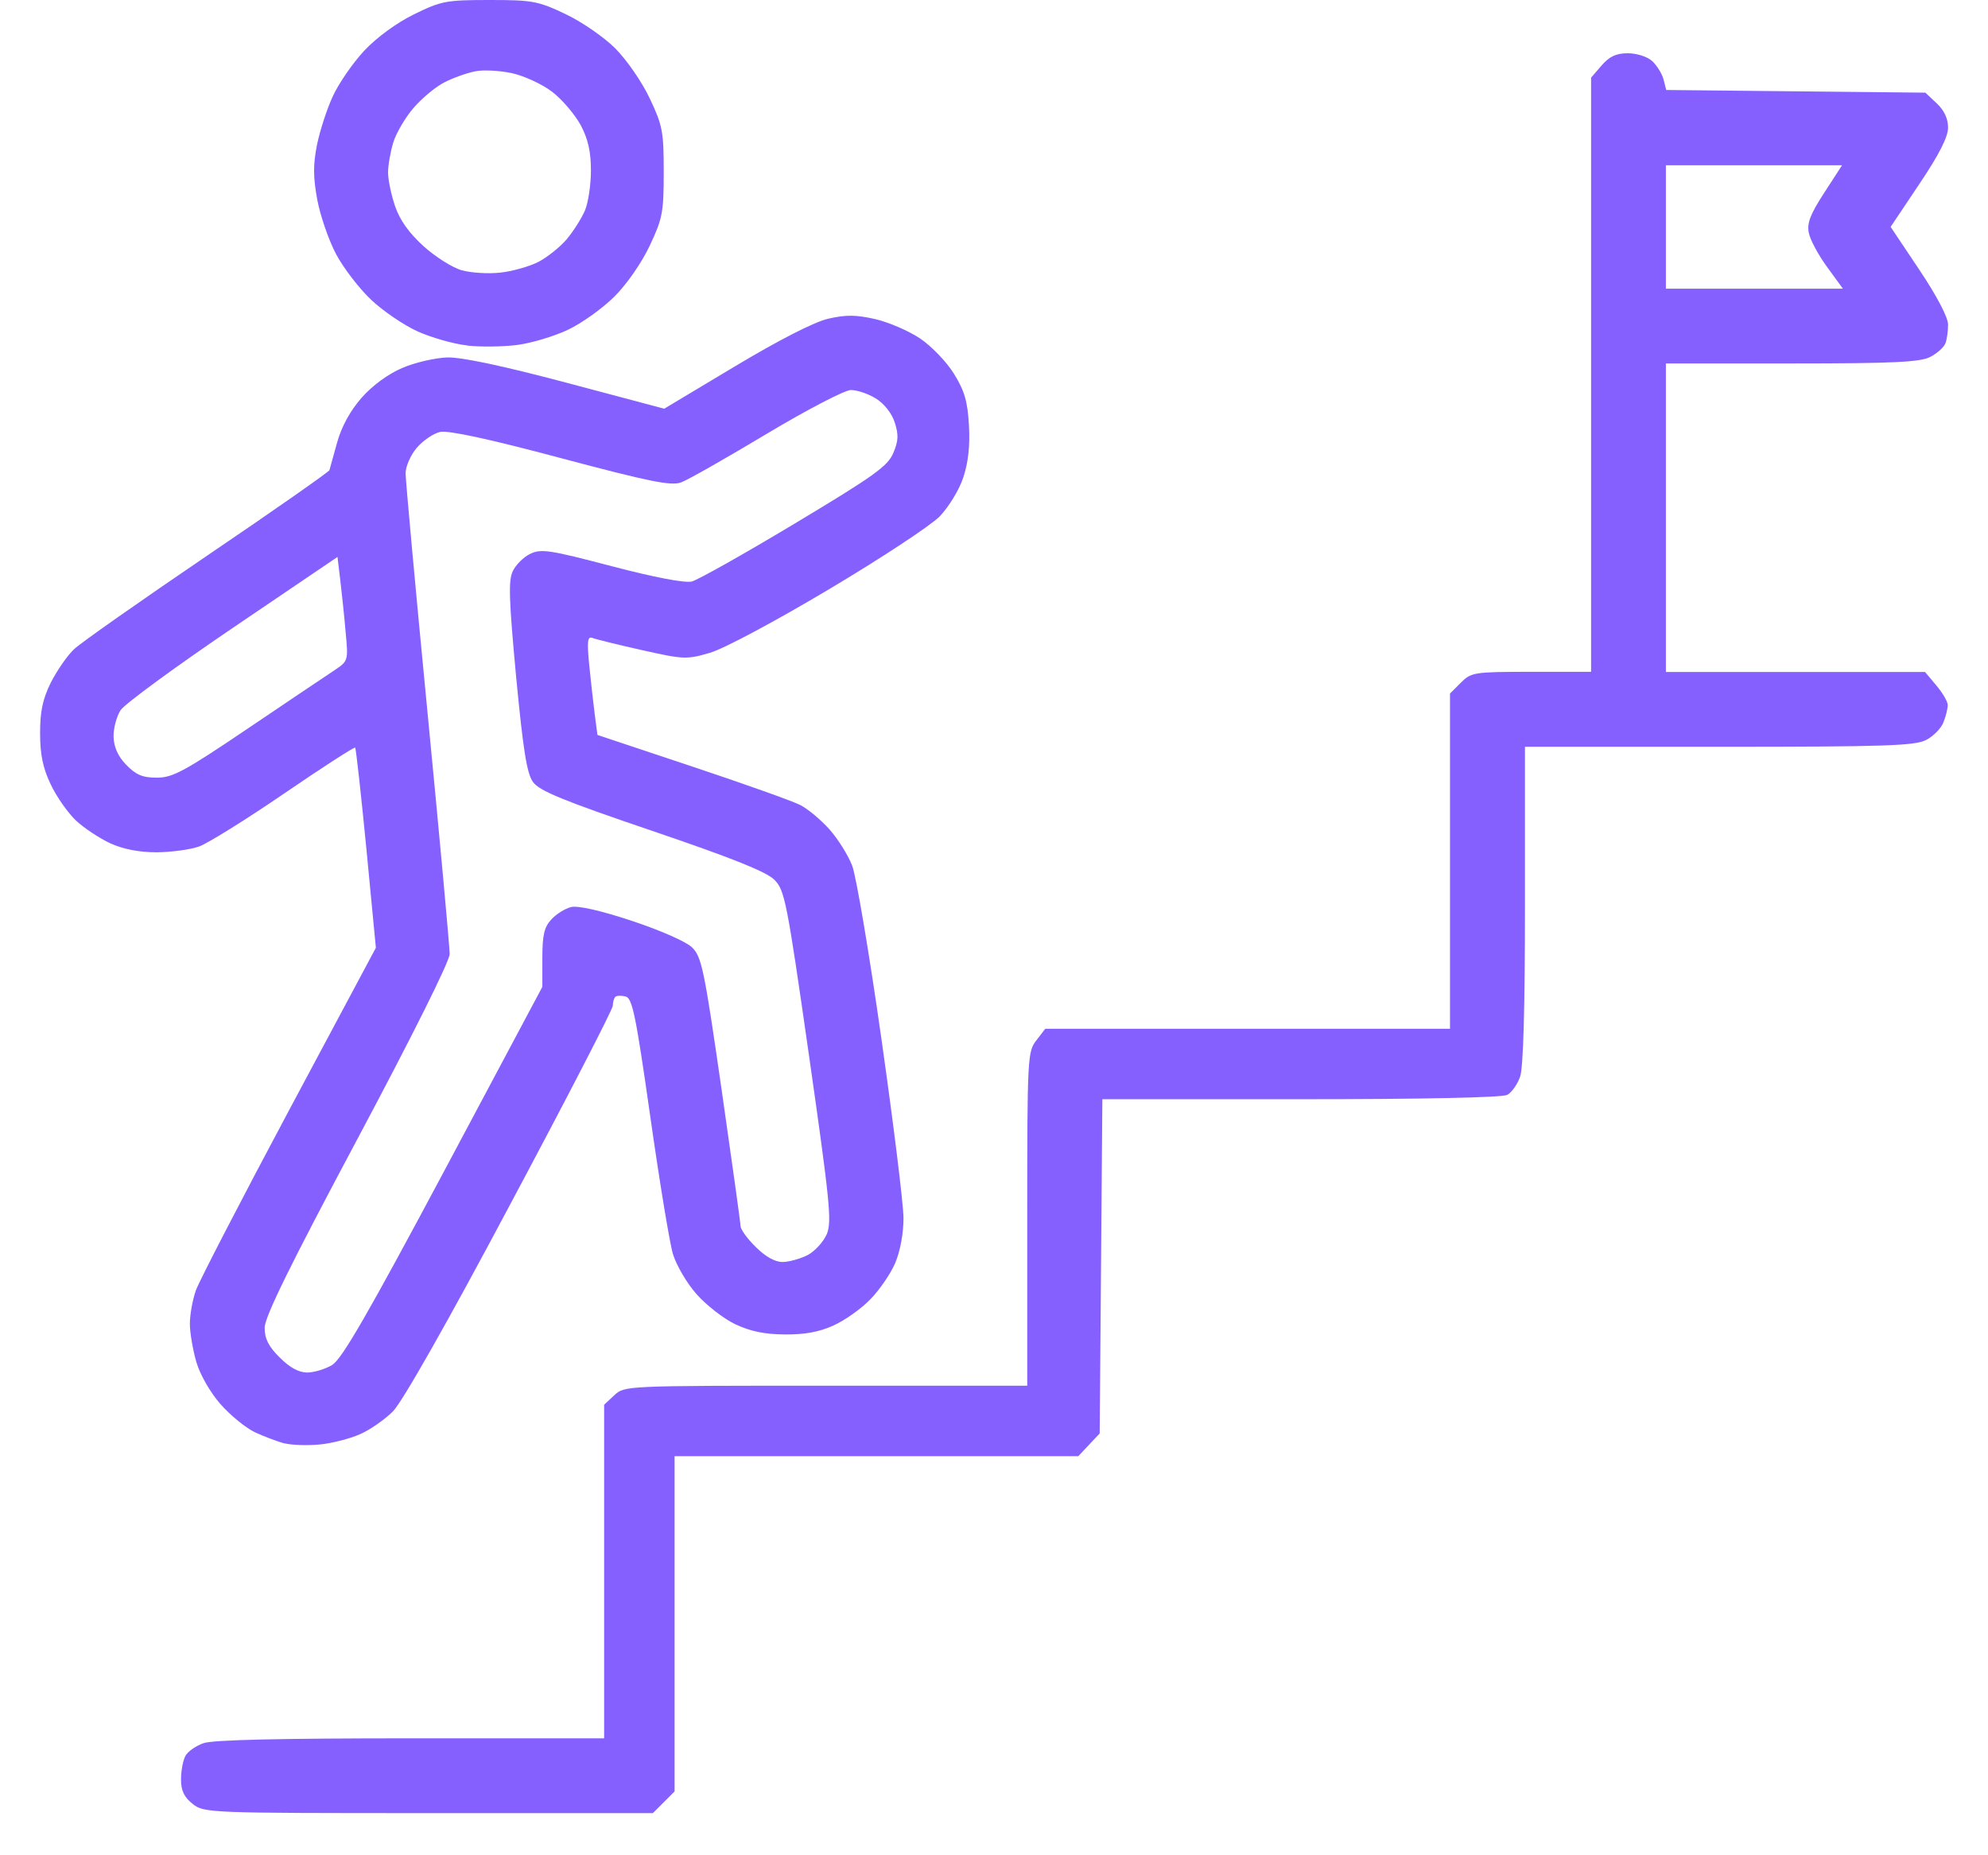 <?xml version="1.0" encoding="UTF-8" standalone="no"?>
<!-- Created with Inkscape (http://www.inkscape.org/) -->

<svg
   width="45"
   height="42.002"
   viewBox="0 0 11.906 11.113"
   version="1.1"
   id="svg1"
   xml:space="preserve"
   inkscape:version="1.4.2 (f4327f4, 2025-05-13)"
   sodipodi:docname="challenge.svg"
   xmlns:inkscape="http://www.inkscape.org/namespaces/inkscape"
   xmlns:sodipodi="http://sodipodi.sourceforge.net/DTD/sodipodi-0.dtd"
   xmlns="http://www.w3.org/2000/svg"
   xmlns:svg="http://www.w3.org/2000/svg"><sodipodi:namedview
     id="namedview1"
     pagecolor="#ffffff"
     bordercolor="#000000"
     borderopacity="0.25"
     inkscape:showpageshadow="2"
     inkscape:pageopacity="0.0"
     inkscape:pagecheckerboard="0"
     inkscape:deskcolor="#d1d1d1"
     inkscape:document-units="mm"
     inkscape:zoom="16"
     inkscape:cx="18.15625"
     inkscape:cy="30.6875"
     inkscape:window-width="2880"
     inkscape:window-height="1676"
     inkscape:window-x="-12"
     inkscape:window-y="-12"
     inkscape:window-maximized="1"
     inkscape:current-layer="layer1" /><defs
     id="defs1" /><g
     inkscape:label="Calque 1"
     inkscape:groupmode="layer"
     id="layer1"><path
       style="fill:#8660ff;fill-opacity:1;stroke-width:0.1"
       d="m 1.154,10.805 c -0.051,-0.04 -0.07,-0.079 -0.07,-0.147 0,-0.051 0.012,-0.114 0.026,-0.14 0.014,-0.027 0.063,-0.061 0.109,-0.077 0.056,-0.02 0.464,-0.029 1.241,-0.029 H 3.618 V 9.412 8.414 l 0.061,-0.057 c 0.061,-0.057 0.065,-0.057 1.267,-0.057 h 1.206 V 7.3 c 0,-0.971 0.002,-1.001 0.055,-1.069 L 6.26,6.162 H 7.472 8.684 V 5.158 4.154 l 0.065,-0.065 c 0.062,-0.062 0.078,-0.065 0.422,-0.065 H 9.529 V 2.245 0.465 l 0.063,-0.073 c 0.047,-0.054 0.087,-0.073 0.157,-0.073 0.053,0 0.117,0.02 0.146,0.047 0.028,0.026 0.059,0.075 0.068,0.11 l 0.016,0.063 0.776,0.008 0.776,0.008 0.068,0.064 c 0.045,0.042 0.068,0.092 0.068,0.145 0,0.056 -0.053,0.161 -0.172,0.338 l -0.172,0.257 0.172,0.257 c 0.105,0.157 0.172,0.285 0.172,0.328 0,0.039 -0.007,0.09 -0.016,0.113 -0.009,0.023 -0.05,0.06 -0.091,0.081 -0.06,0.031 -0.218,0.039 -0.828,0.039 H 9.977 v 0.924 0.924 h 0.776 0.776 l 0.068,0.081 c 0.038,0.045 0.068,0.097 0.068,0.117 0,0.02 -0.011,0.066 -0.025,0.102 -0.014,0.037 -0.061,0.085 -0.104,0.107 -0.068,0.035 -0.244,0.041 -1.241,0.041 H 9.133 v 0.946 c 0,0.623 -0.01,0.975 -0.029,1.03 -0.016,0.046 -0.051,0.095 -0.077,0.109 -0.029,0.016 -0.512,0.026 -1.236,0.026 H 6.602 l -0.008,1.001 -0.008,1.001 -0.064,0.068 -0.064,0.068 H 5.249 4.04 v 1.004 1.004 l -0.065,0.065 -0.065,0.065 H 2.567 c -1.319,0 -1.345,-9.97e-4 -1.413,-0.055 z M 10.943,1.6 C 10.891,1.529 10.841,1.437 10.833,1.395 10.821,1.336 10.842,1.283 10.925,1.155 L 11.032,0.99 H 10.505 9.977 V 1.359 1.729 h 0.53 0.53 z M 1.704,8.646 C 1.661,8.634 1.58,8.604 1.525,8.578 1.471,8.552 1.379,8.477 1.321,8.411 1.26,8.342 1.199,8.236 1.176,8.159 1.155,8.086 1.137,7.982 1.137,7.929 c 0,-0.054 0.016,-0.143 0.036,-0.2 C 1.193,7.673 1.444,7.188 1.73,6.652 L 2.251,5.677 2.194,5.082 C 2.162,4.755 2.132,4.483 2.127,4.478 2.122,4.473 1.931,4.596 1.703,4.752 1.475,4.908 1.245,5.051 1.193,5.07 1.14,5.089 1.026,5.104 0.939,5.105 0.835,5.105 0.74,5.087 0.662,5.052 0.597,5.022 0.503,4.96 0.454,4.914 0.405,4.867 0.337,4.77 0.303,4.697 0.257,4.601 0.24,4.519 0.24,4.392 0.24,4.261 0.255,4.188 0.305,4.087 0.342,4.015 0.404,3.925 0.444,3.888 0.484,3.85 0.843,3.598 1.242,3.327 1.642,3.056 1.97,2.826 1.973,2.816 c 0.003,-0.01 0.023,-0.085 0.046,-0.166 0.027,-0.096 0.078,-0.189 0.146,-0.267 0.064,-0.073 0.159,-0.143 0.244,-0.179 0.076,-0.033 0.199,-0.061 0.271,-0.063 0.086,-0.002 0.335,0.051 0.715,0.152 L 3.978,2.448 4.402,2.194 C 4.666,2.036 4.877,1.928 4.96,1.909 5.064,1.885 5.127,1.885 5.24,1.911 5.32,1.929 5.441,1.981 5.51,2.027 c 0.069,0.047 0.16,0.141 0.204,0.213 0.063,0.102 0.081,0.166 0.089,0.308 0.007,0.121 -0.004,0.222 -0.034,0.312 C 5.745,2.934 5.682,3.036 5.628,3.093 5.574,3.148 5.275,3.345 4.964,3.53 4.64,3.723 4.335,3.886 4.252,3.91 4.112,3.951 4.094,3.95 3.845,3.894 3.701,3.862 3.568,3.829 3.548,3.821 c -0.029,-0.011 -0.033,0.019 -0.02,0.154 0.009,0.092 0.024,0.226 0.033,0.297 l 0.017,0.13 0.567,0.189 c 0.312,0.104 0.604,0.208 0.648,0.231 0.045,0.023 0.123,0.088 0.174,0.145 0.051,0.057 0.113,0.156 0.137,0.219 0.024,0.064 0.103,0.531 0.175,1.038 0.072,0.507 0.132,0.99 0.132,1.073 0,0.091 -0.02,0.199 -0.05,0.269 -0.028,0.065 -0.095,0.162 -0.149,0.217 C 5.158,7.839 5.059,7.909 4.992,7.939 4.907,7.978 4.82,7.994 4.699,7.993 4.578,7.992 4.492,7.974 4.402,7.931 4.333,7.898 4.229,7.817 4.171,7.751 4.113,7.686 4.05,7.577 4.03,7.511 4.01,7.444 3.949,7.072 3.894,6.685 3.808,6.081 3.787,5.979 3.747,5.969 c -0.026,-0.007 -0.054,-0.006 -0.062,0.002 -0.008,0.008 -0.015,0.032 -0.015,0.053 0,0.021 -0.276,0.556 -0.614,1.189 C 2.674,7.932 2.409,8.397 2.353,8.454 2.304,8.503 2.215,8.565 2.155,8.591 c -0.059,0.026 -0.167,0.054 -0.24,0.061 -0.073,0.007 -0.168,0.004 -0.211,-0.007 z M 1.991,8.174 C 2.048,8.139 2.205,7.867 2.657,7.02 L 3.248,5.911 3.248,5.738 c 8.8e-5,-0.137 0.011,-0.185 0.054,-0.231 0.029,-0.032 0.082,-0.065 0.118,-0.074 0.04,-0.01 0.175,0.02 0.362,0.082 0.17,0.056 0.325,0.124 0.362,0.159 0.058,0.056 0.073,0.128 0.177,0.848 0.062,0.433 0.114,0.803 0.114,0.822 4.586e-4,0.02 0.041,0.076 0.091,0.125 0.057,0.057 0.115,0.09 0.16,0.09 0.038,0 0.106,-0.019 0.15,-0.041 0.044,-0.023 0.096,-0.08 0.116,-0.127 C 4.982,7.316 4.971,7.203 4.845,6.322 4.712,5.394 4.7,5.332 4.637,5.269 4.588,5.221 4.384,5.139 3.904,4.976 3.371,4.795 3.23,4.737 3.192,4.684 3.155,4.633 3.133,4.492 3.091,4.054 3.048,3.593 3.044,3.476 3.071,3.421 3.089,3.383 3.136,3.336 3.176,3.317 c 0.064,-0.031 0.118,-0.023 0.486,0.074 0.26,0.068 0.439,0.102 0.481,0.092 C 4.179,3.474 4.458,3.317 4.761,3.135 5.236,2.85 5.317,2.792 5.35,2.713 5.381,2.64 5.382,2.603 5.358,2.529 5.34,2.474 5.294,2.416 5.244,2.386 5.199,2.358 5.132,2.336 5.096,2.336 5.06,2.336 4.833,2.454 4.591,2.599 4.349,2.744 4.119,2.875 4.08,2.889 4.021,2.912 3.893,2.886 3.359,2.744 2.929,2.629 2.685,2.577 2.636,2.587 c -0.04,0.009 -0.103,0.052 -0.14,0.095 -0.037,0.044 -0.067,0.112 -0.067,0.153 0,0.04 0.059,0.688 0.132,1.44 0.073,0.752 0.132,1.399 0.132,1.439 0,0.043 -0.223,0.49 -0.554,1.111 -0.403,0.756 -0.554,1.063 -0.554,1.128 -9.99e-5,0.065 0.023,0.112 0.09,0.178 0.06,0.06 0.114,0.09 0.165,0.09 0.041,-7.63e-5 0.109,-0.021 0.151,-0.046 z M 1.482,4.365 C 1.72,4.204 1.954,4.047 2.001,4.016 2.086,3.959 2.086,3.958 2.07,3.787 2.062,3.693 2.047,3.553 2.038,3.476 L 2.021,3.336 1.394,3.761 C 1.049,3.995 0.746,4.217 0.722,4.254 c -0.024,0.037 -0.043,0.109 -0.042,0.159 0.002,0.062 0.026,0.117 0.076,0.168 0.058,0.06 0.097,0.077 0.183,0.077 0.095,0 0.164,-0.037 0.543,-0.293 z M 2.797,2.069 C 2.716,2.06 2.583,2.022 2.501,1.985 2.419,1.948 2.294,1.863 2.223,1.796 2.152,1.729 2.058,1.607 2.013,1.523 1.969,1.44 1.918,1.293 1.9,1.196 1.875,1.061 1.875,0.986 1.898,0.869 1.915,0.786 1.957,0.654 1.993,0.577 2.028,0.5 2.113,0.377 2.181,0.304 2.256,0.224 2.375,0.137 2.479,0.086 2.642,0.006 2.671,0 2.931,0 c 0.257,0 0.291,0.006 0.455,0.084 0.098,0.046 0.232,0.139 0.299,0.206 0.067,0.067 0.16,0.201 0.206,0.299 0.077,0.162 0.084,0.199 0.084,0.441 0,0.242 -0.007,0.279 -0.084,0.442 -0.048,0.102 -0.139,0.233 -0.212,0.305 -0.07,0.07 -0.195,0.159 -0.277,0.198 -0.082,0.039 -0.219,0.08 -0.303,0.091 -0.084,0.011 -0.219,0.013 -0.3,0.004 z M 3.222,1.57 c 0.054,-0.028 0.131,-0.089 0.172,-0.137 0.04,-0.048 0.089,-0.125 0.109,-0.172 0.02,-0.047 0.036,-0.155 0.036,-0.24 0,-0.111 -0.017,-0.188 -0.061,-0.271 C 3.443,0.686 3.367,0.596 3.307,0.55 3.247,0.504 3.138,0.454 3.065,0.438 2.993,0.423 2.894,0.417 2.847,0.427 c -0.048,0.009 -0.13,0.038 -0.183,0.065 -0.053,0.026 -0.137,0.096 -0.187,0.154 -0.05,0.058 -0.105,0.152 -0.122,0.208 -0.017,0.056 -0.031,0.137 -0.031,0.18 0,0.043 0.019,0.133 0.042,0.201 0.029,0.084 0.083,0.16 0.171,0.24 0.071,0.064 0.174,0.129 0.229,0.144 0.054,0.015 0.157,0.022 0.228,0.014 0.071,-0.007 0.173,-0.036 0.228,-0.063 z"
       id="path1"
       sodipodi:nodetypes="csssscccsscsccccccsscccssssccccscccsccsccccccsccscscsscccccccccccscscccccccccsssssssscsssssssscssscccscscssscsccssssscscsssssscsssssssccsssscsssscsccsssssssssssssssssssssssssccscsssssssscccsssssscssssssssssssscssccccssscsscsccsccscc" /></g></svg>
